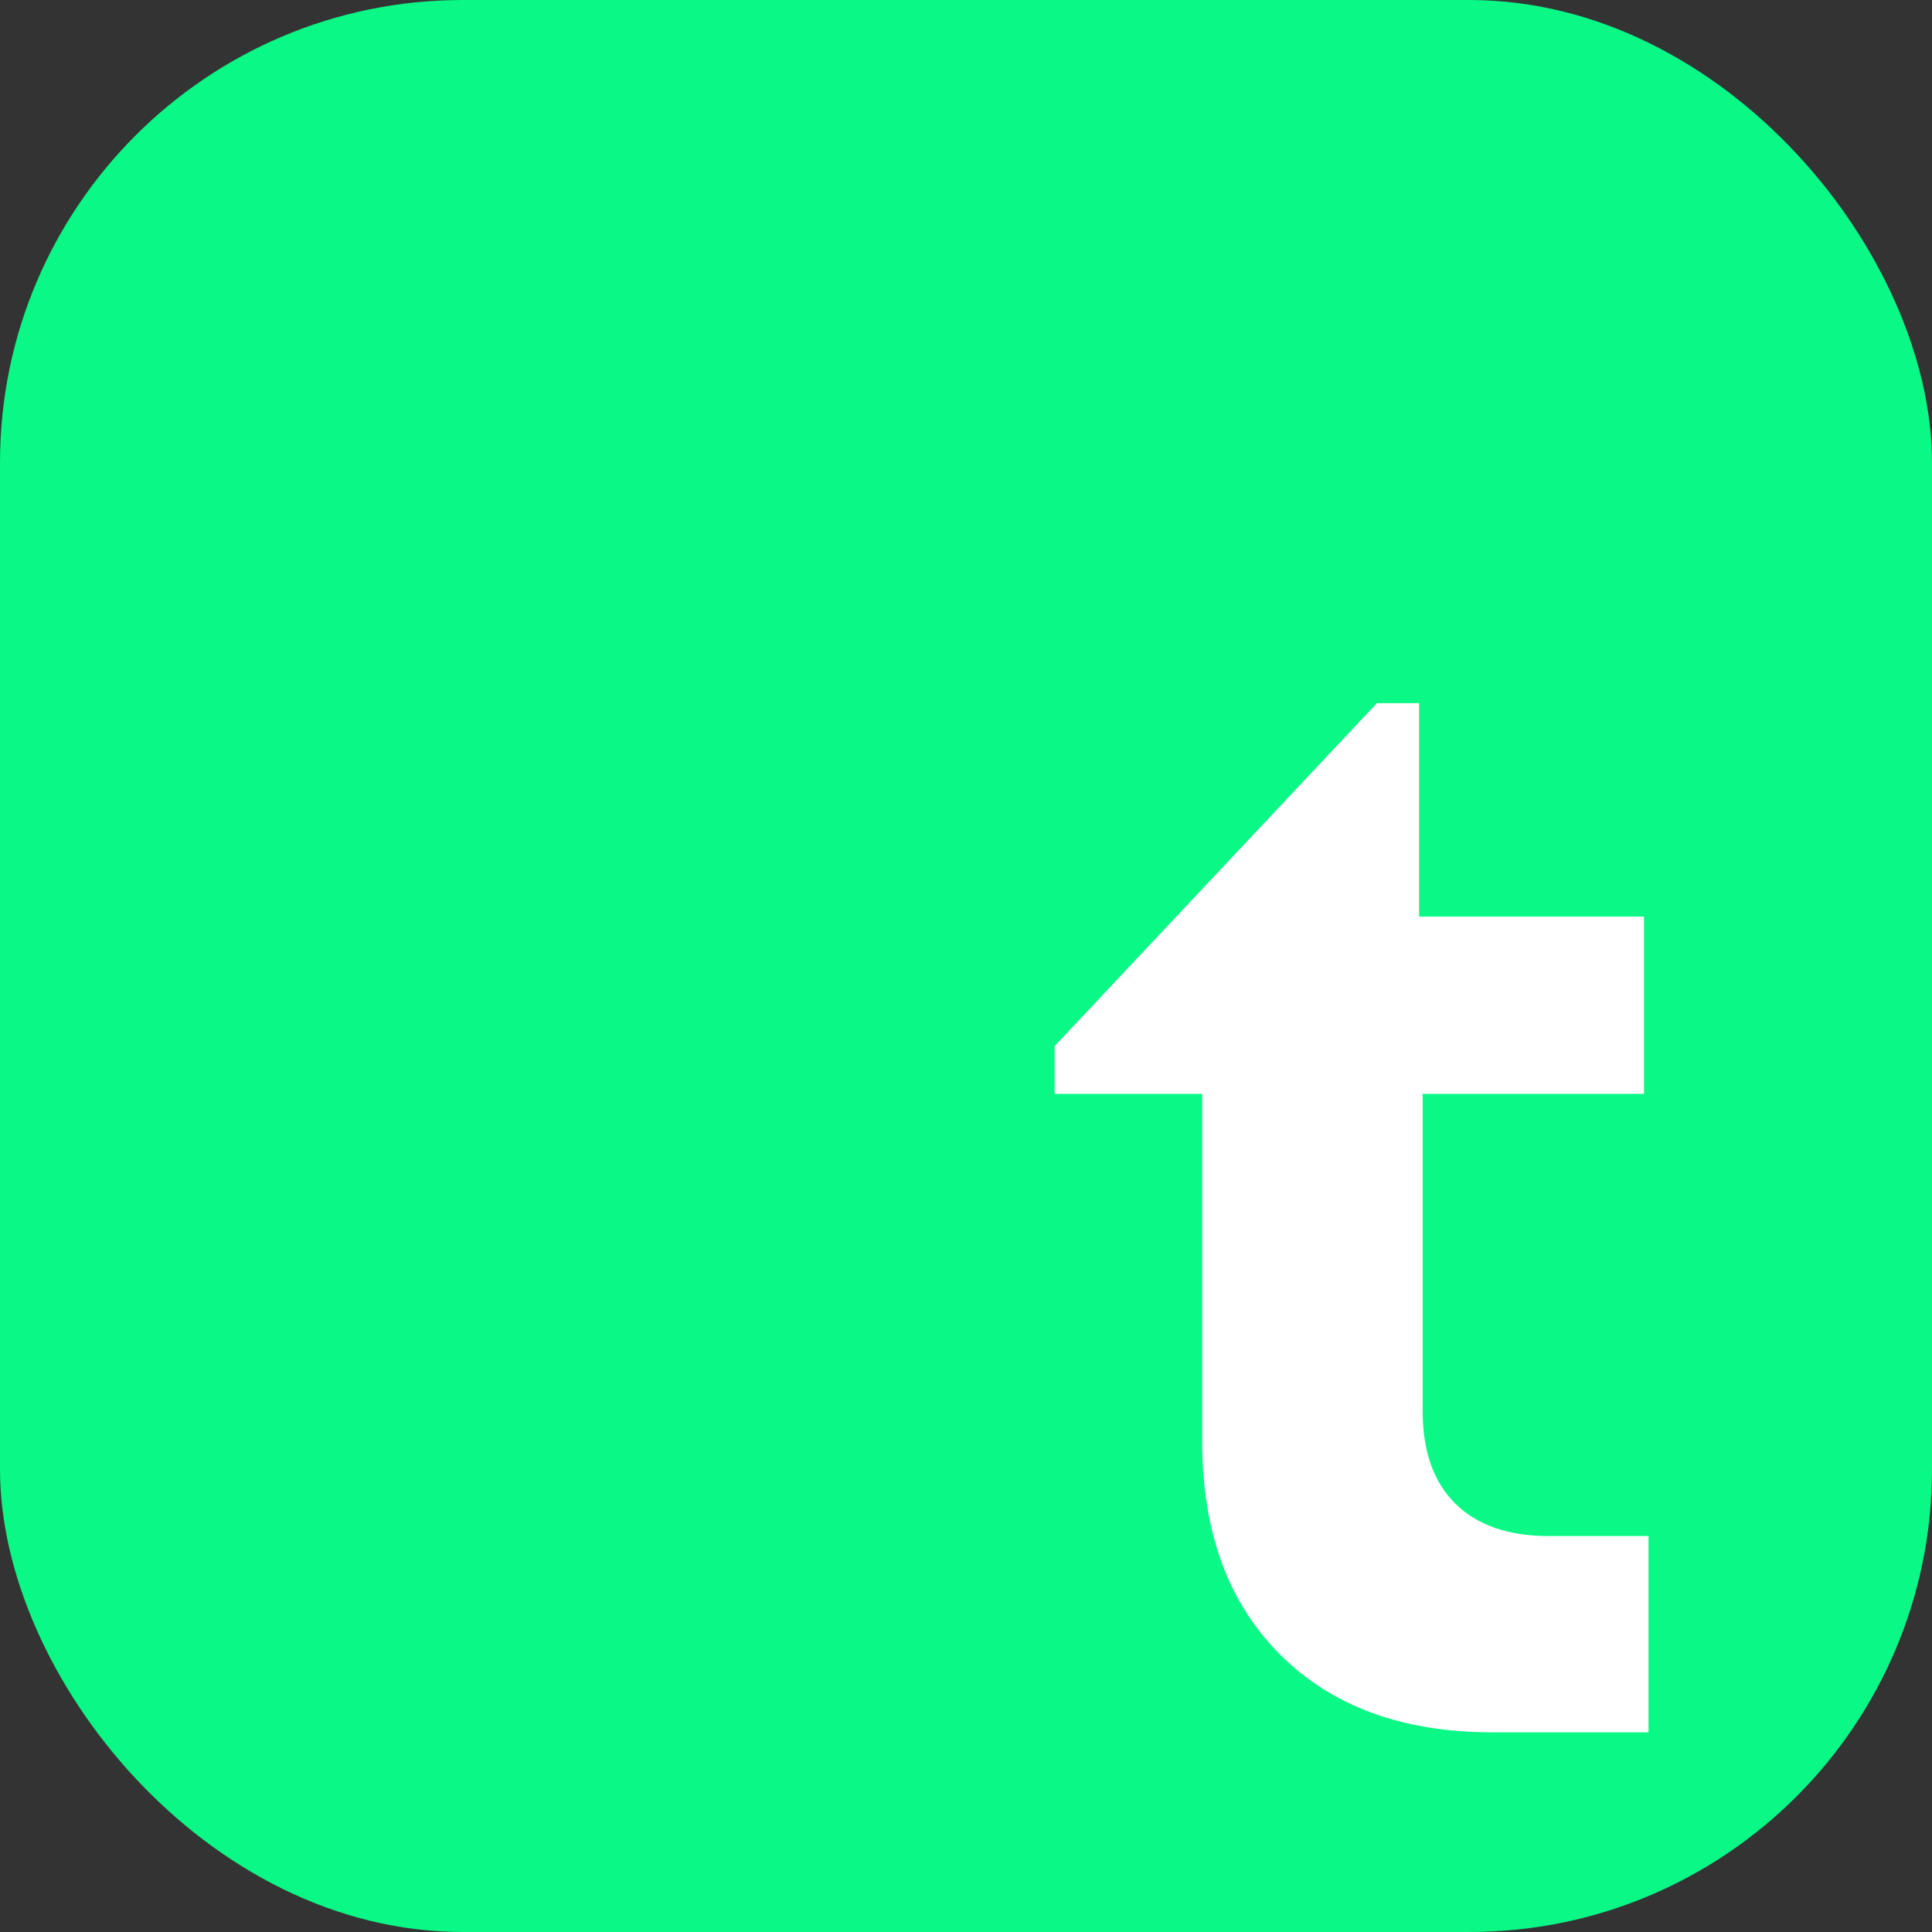 <svg id="Layer_1" data-name="Layer 1" xmlns="http://www.w3.org/2000/svg" viewBox="0 0 144.83 144.83"><rect x="0" y="0" width="144.83" height="144.83" fill="#333333" stroke="none"/><defs><style>.cls-1{fill:#0af886;}.cls-2{fill:#fff;}</style></defs><rect class="cls-1" width="144.83" height="144.83" rx="34.68"/><path class="cls-2" d="M116.05,115.15h7.53v14.71H111.85q-10.06,0-15.9-5.84t-5.83-16V82H79.06V78.42l24.16-25.71h3.16v16h16.86V82H106.65V105.8q0,4.49,2.44,6.91T116.05,115.15Z"/></svg>